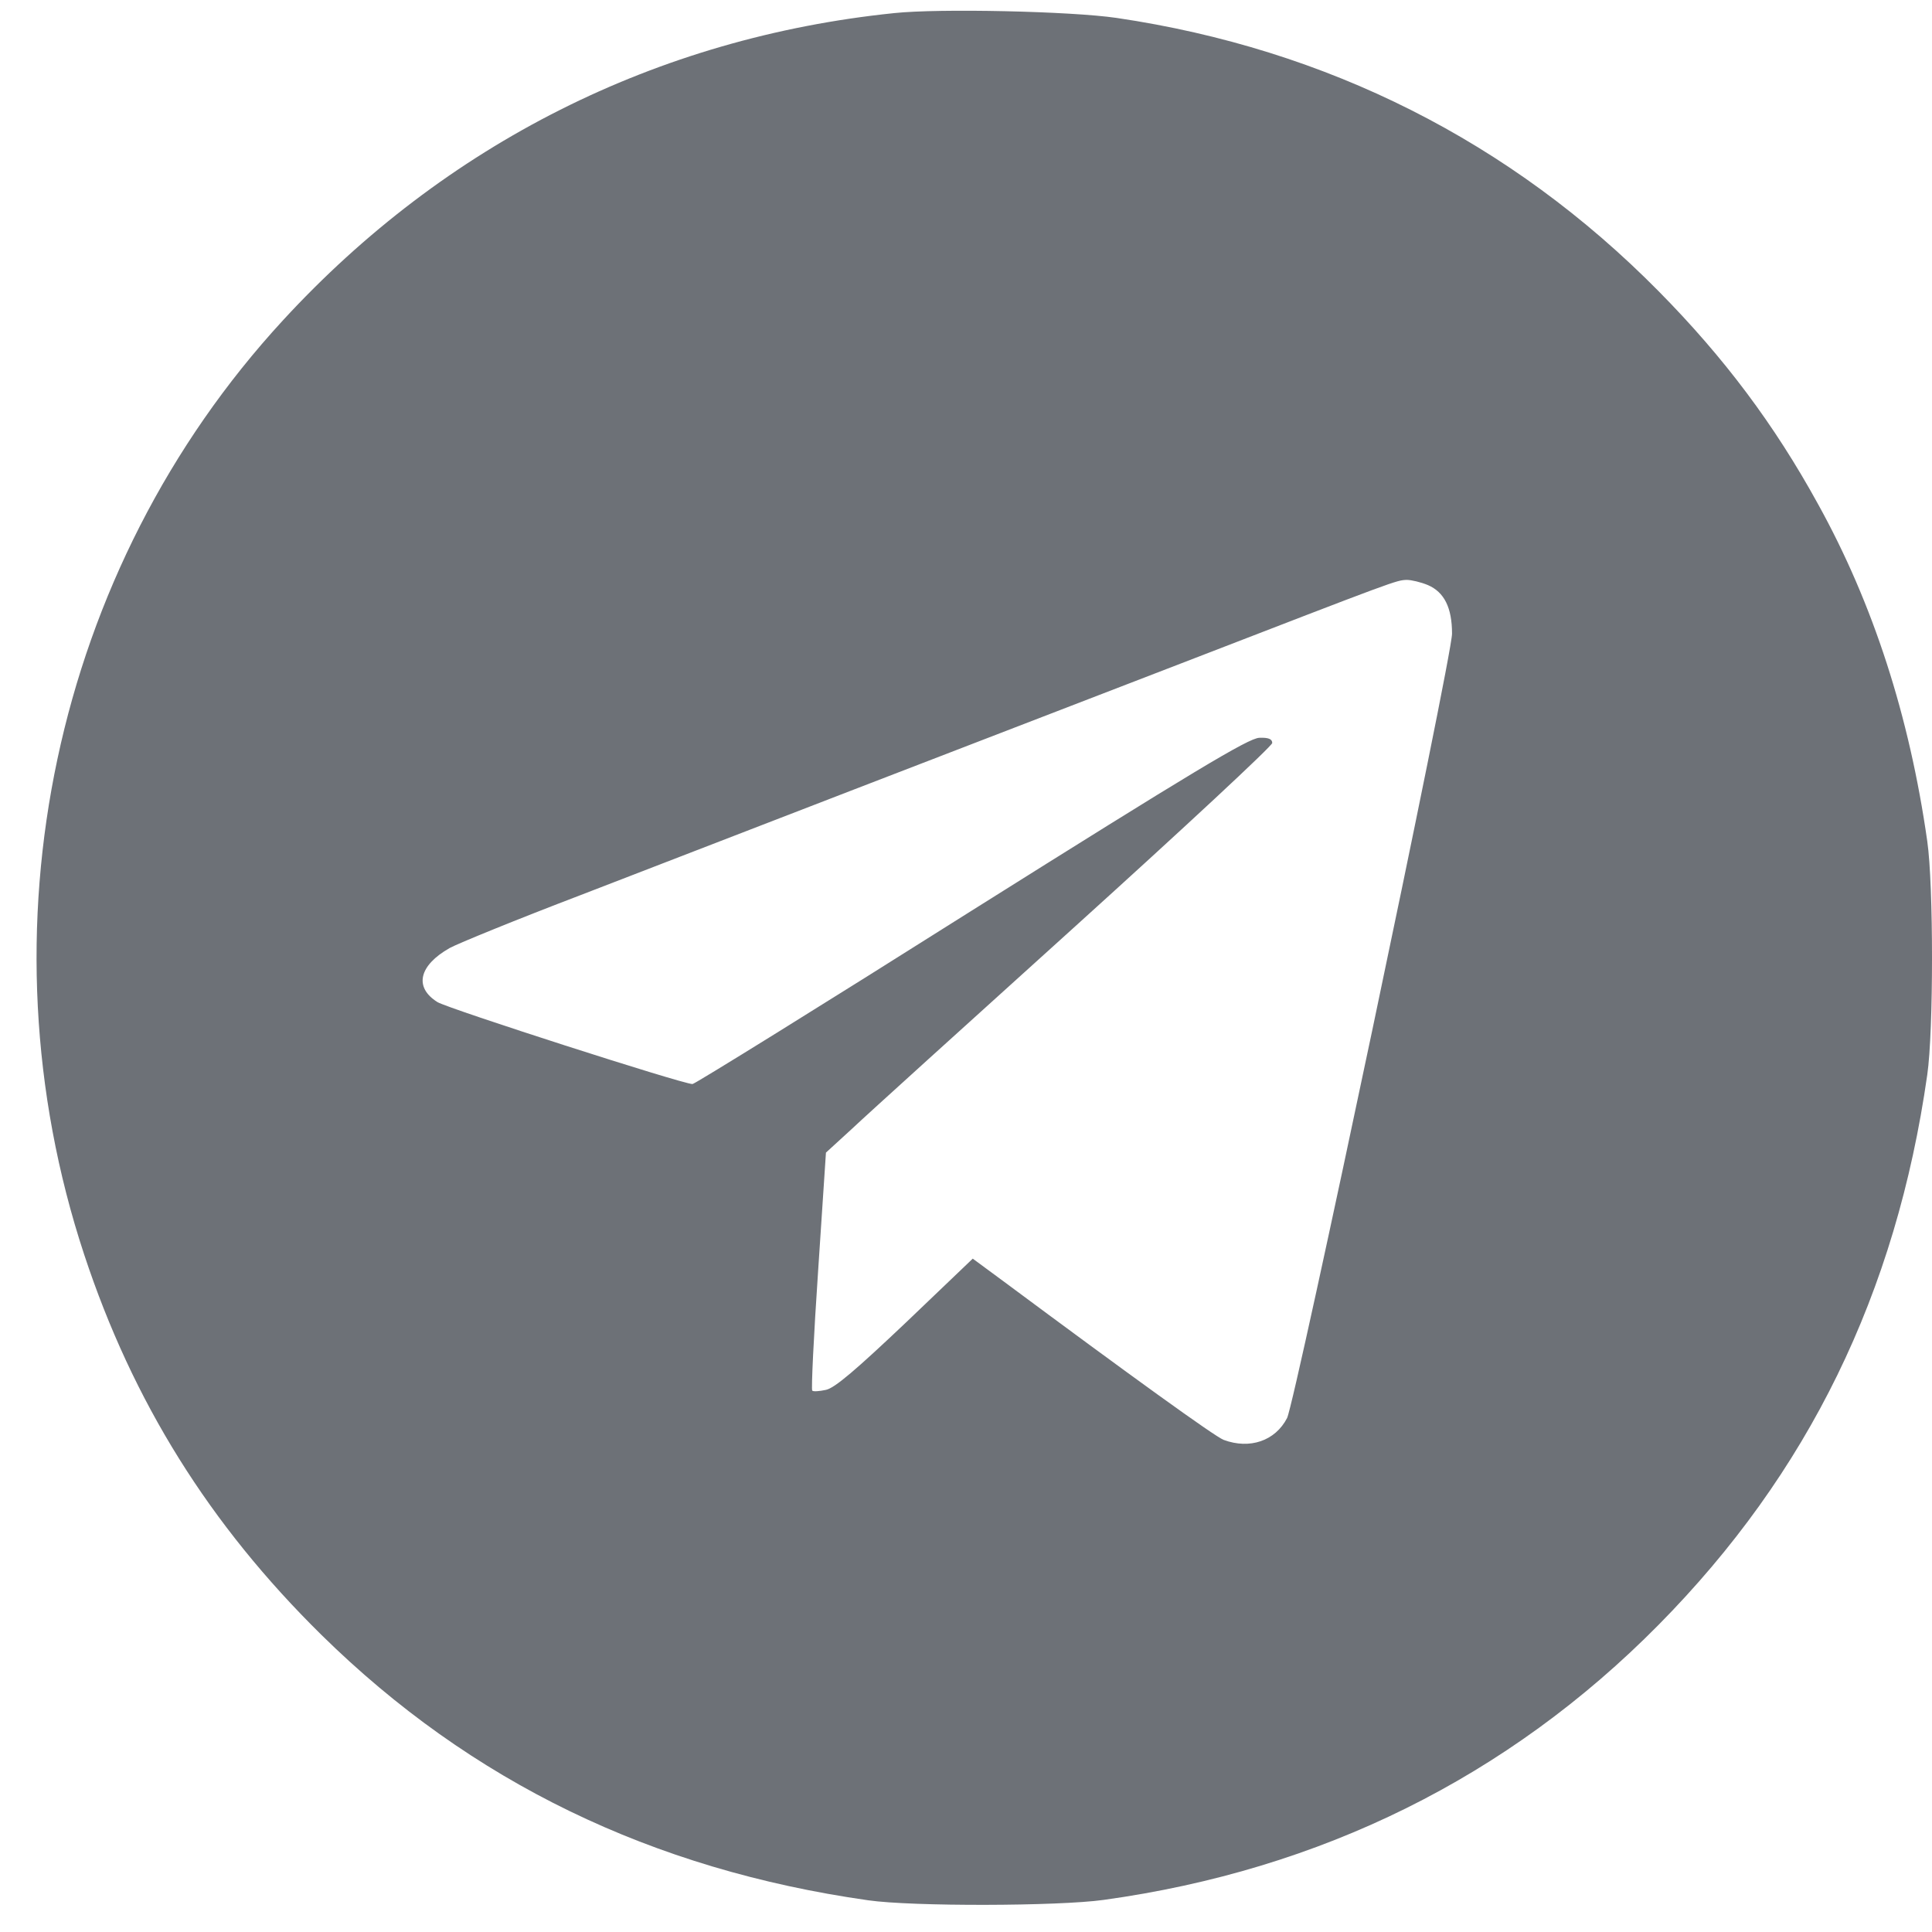 <?xml version="1.0" encoding="UTF-8"?> <svg xmlns="http://www.w3.org/2000/svg" width="51" height="51" viewBox="0 0 51 51" fill="none"><path d="M23.603 0.346C17.331 0.992 11.753 3.8 7.467 8.458C1.42 15.024 -0.606 24.545 2.222 33.117C3.504 37.002 5.53 40.251 8.495 43.167C12.428 47.032 17.204 49.351 22.918 50.163C24.083 50.33 27.929 50.32 29.132 50.153C34.866 49.361 39.808 46.914 43.781 42.893C47.734 38.891 50.053 34.145 50.875 28.371C51.042 27.216 51.042 23.361 50.875 22.206C50.406 18.909 49.447 15.934 47.989 13.302C46.844 11.217 45.513 9.437 43.781 7.685C39.886 3.741 35.042 1.295 29.475 0.473C28.271 0.297 24.797 0.219 23.603 0.346ZM37.694 15.445C38.125 15.631 38.33 16.042 38.33 16.727C38.33 17.353 34.191 37.002 33.976 37.432C33.663 38.039 32.988 38.264 32.303 38.01C32.068 37.922 29.807 36.288 26.5 33.831L25.678 33.225L23.907 34.918C22.605 36.151 22.038 36.64 21.803 36.689C21.627 36.728 21.46 36.738 21.441 36.708C21.412 36.679 21.48 35.26 21.597 33.538L21.803 30.426L22.498 29.79C22.869 29.438 25.521 27.04 28.379 24.457C31.246 21.864 33.584 19.692 33.584 19.613C33.584 19.506 33.477 19.466 33.242 19.476C32.958 19.486 31.51 20.357 25.639 24.046C21.656 26.561 18.339 28.616 18.28 28.616C18.016 28.616 11.841 26.629 11.548 26.453C10.922 26.062 11.059 25.485 11.871 25.025C12.086 24.907 13.642 24.271 15.335 23.625C17.028 22.97 20.227 21.737 22.429 20.885C24.641 20.034 28.574 18.517 31.187 17.509C36.911 15.298 36.853 15.318 37.137 15.308C37.254 15.308 37.508 15.367 37.694 15.445Z" fill="#6D7177"></path></svg> 